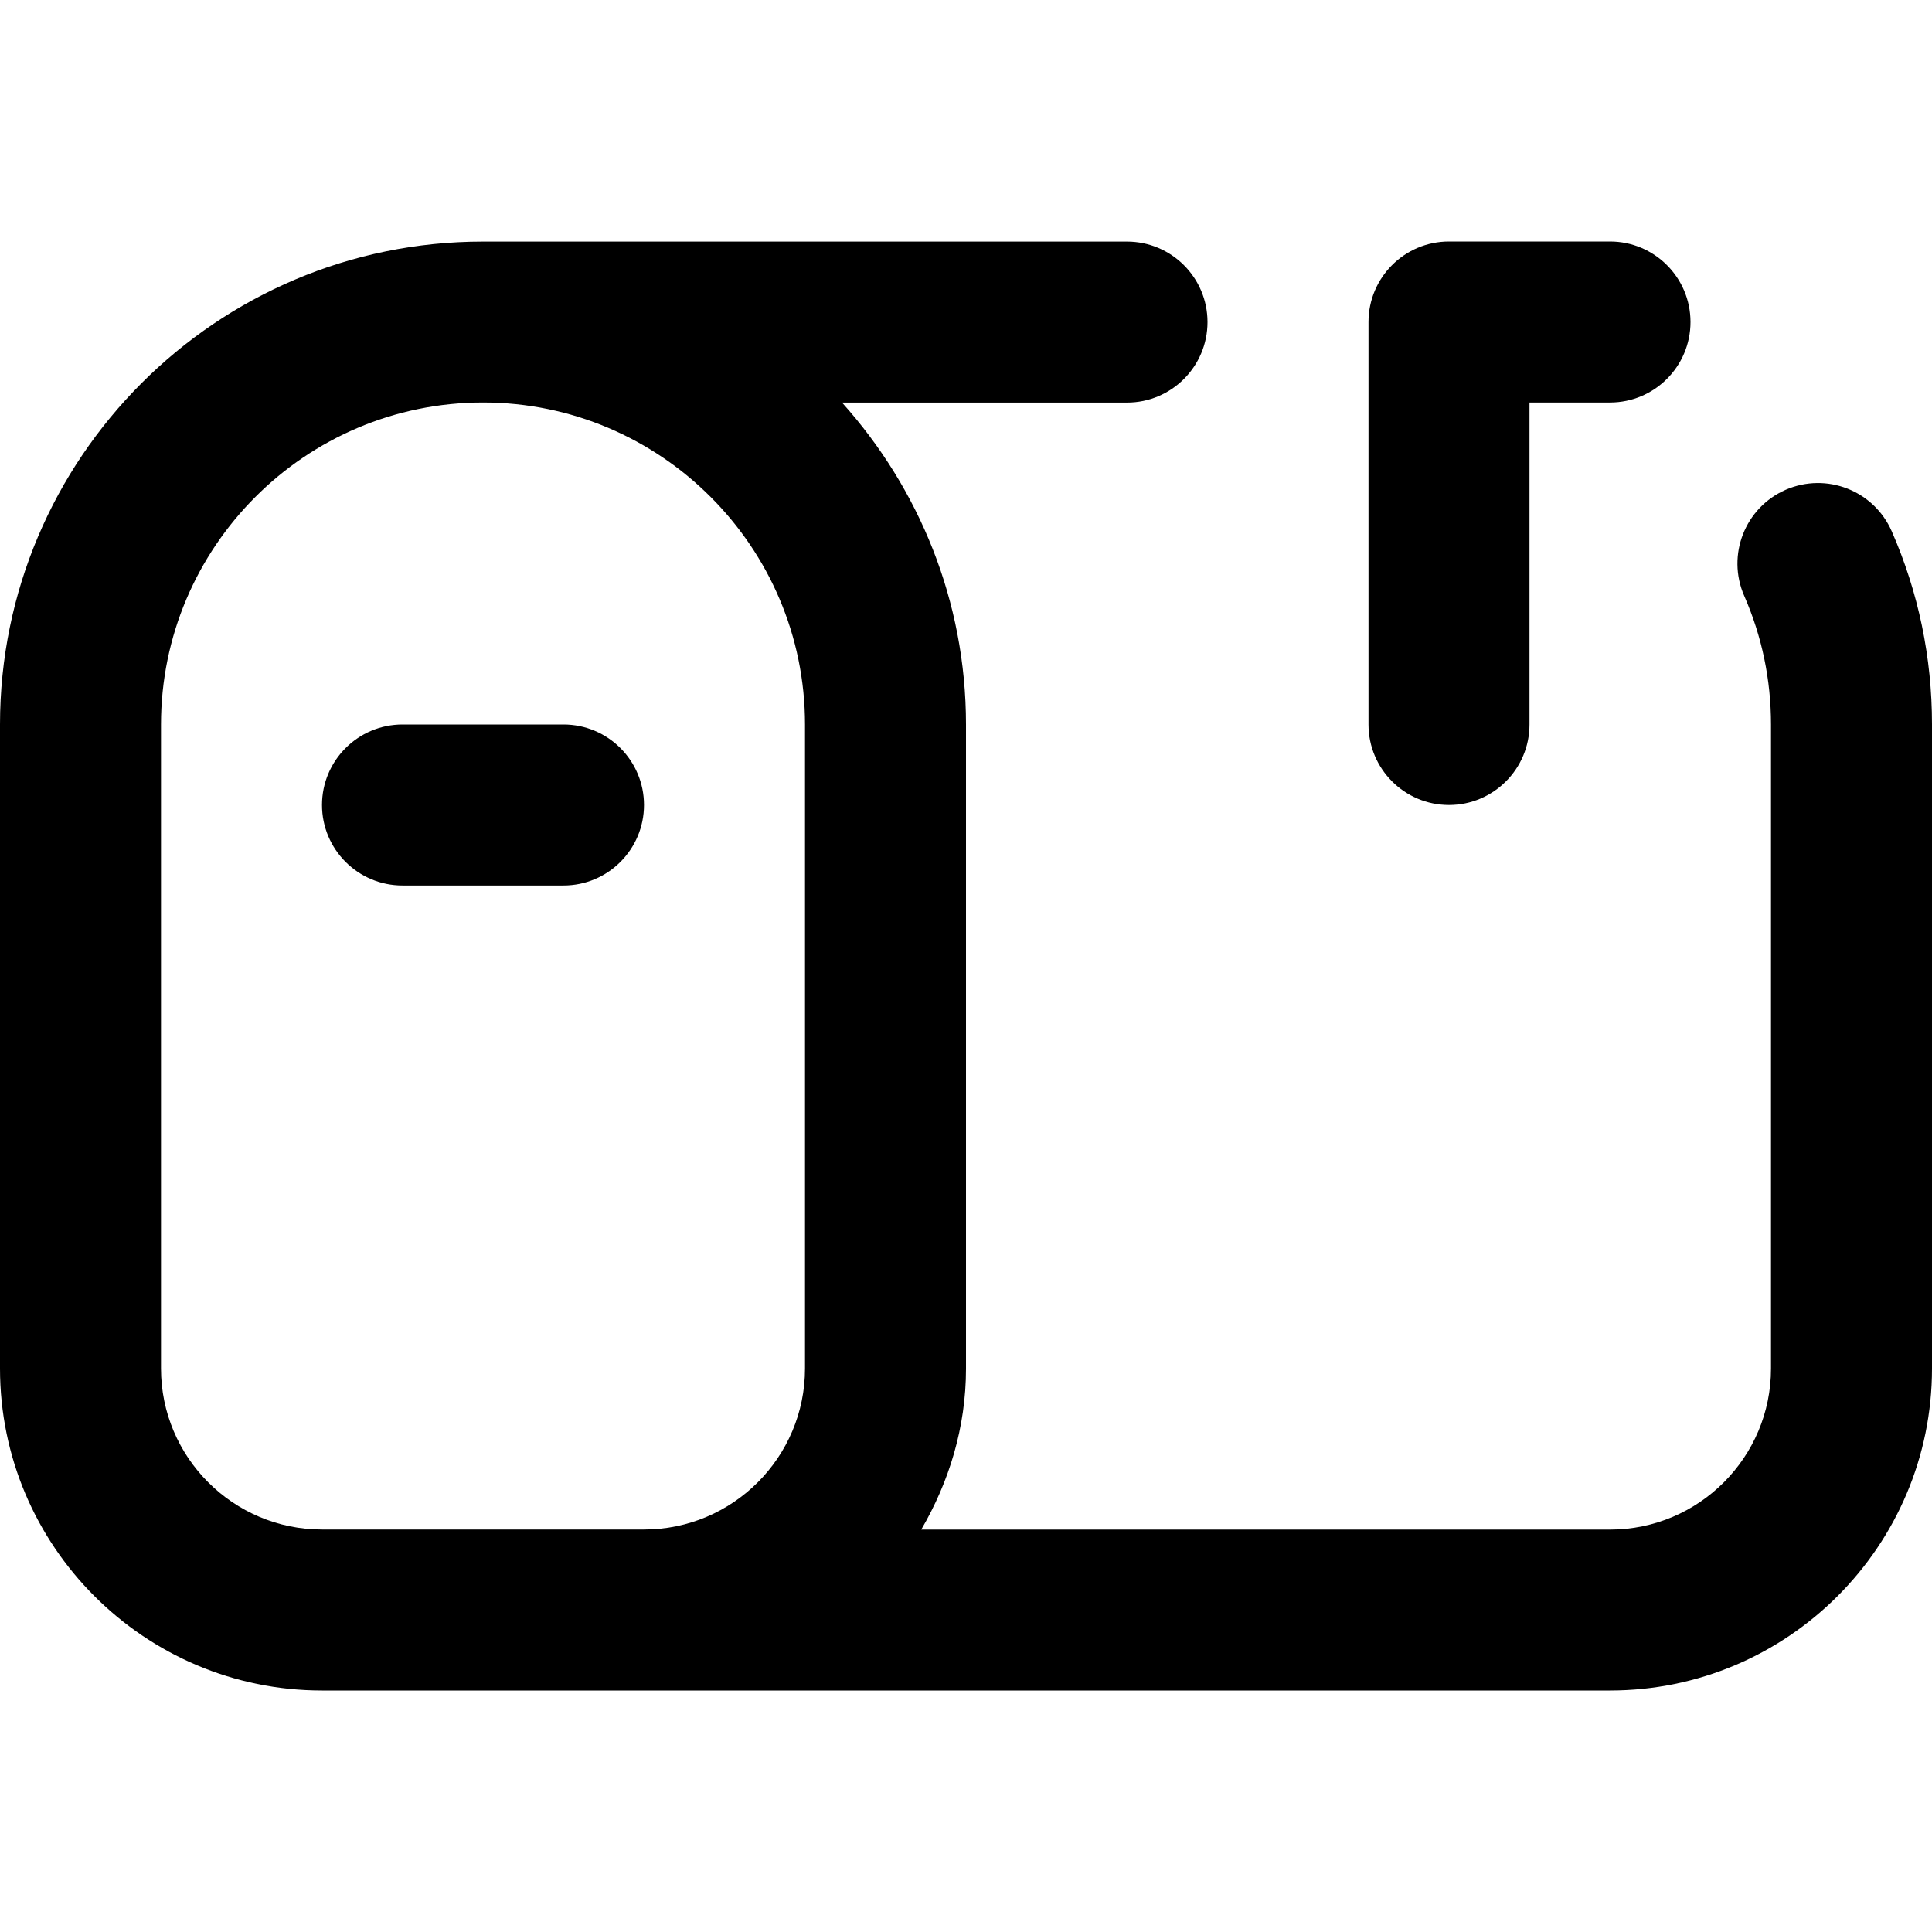 <?xml version="1.0" encoding="UTF-8"?> <svg xmlns="http://www.w3.org/2000/svg" id="Layer_1" data-name="Layer 1" viewBox="0 0 24 24"><path d="m23.5,6.6c-.222-.507-.81-.736-1.317-.516-.506.221-.737.811-.516,1.317.221.505.333,1.043.333,1.6v8c0,1.103-.897,2-2,2h-8.556c.345-.591.556-1.268.556-2v-8c0-1.538-.586-2.937-1.54-4h3.54c.552,0,1-.448,1-1s-.448-1-1-1H6C2.691,3,0,5.691,0,9v8c0,2.206,1.794,4,4,4h16c2.206,0,4-1.794,4-4v-8c0-.834-.168-1.642-.5-2.4ZM4,19c-1.103,0-2-.897-2-2v-8c0-2.206,1.794-4,4-4s4,1.794,4,4v8c0,1.103-.897,2-2,2h-4Zm4-9c0,.552-.448,1-1,1h-2c-.552,0-1-.448-1-1s.448-1,1-1h2c.552,0,1,.448,1,1Zm9-1v-5c0-.552.448-1,1-1h2c.552,0,1,.448,1,1s-.448,1-1,1h-1v4c0,.552-.448,1-1,1s-1-.448-1-1Z"></path></svg> 